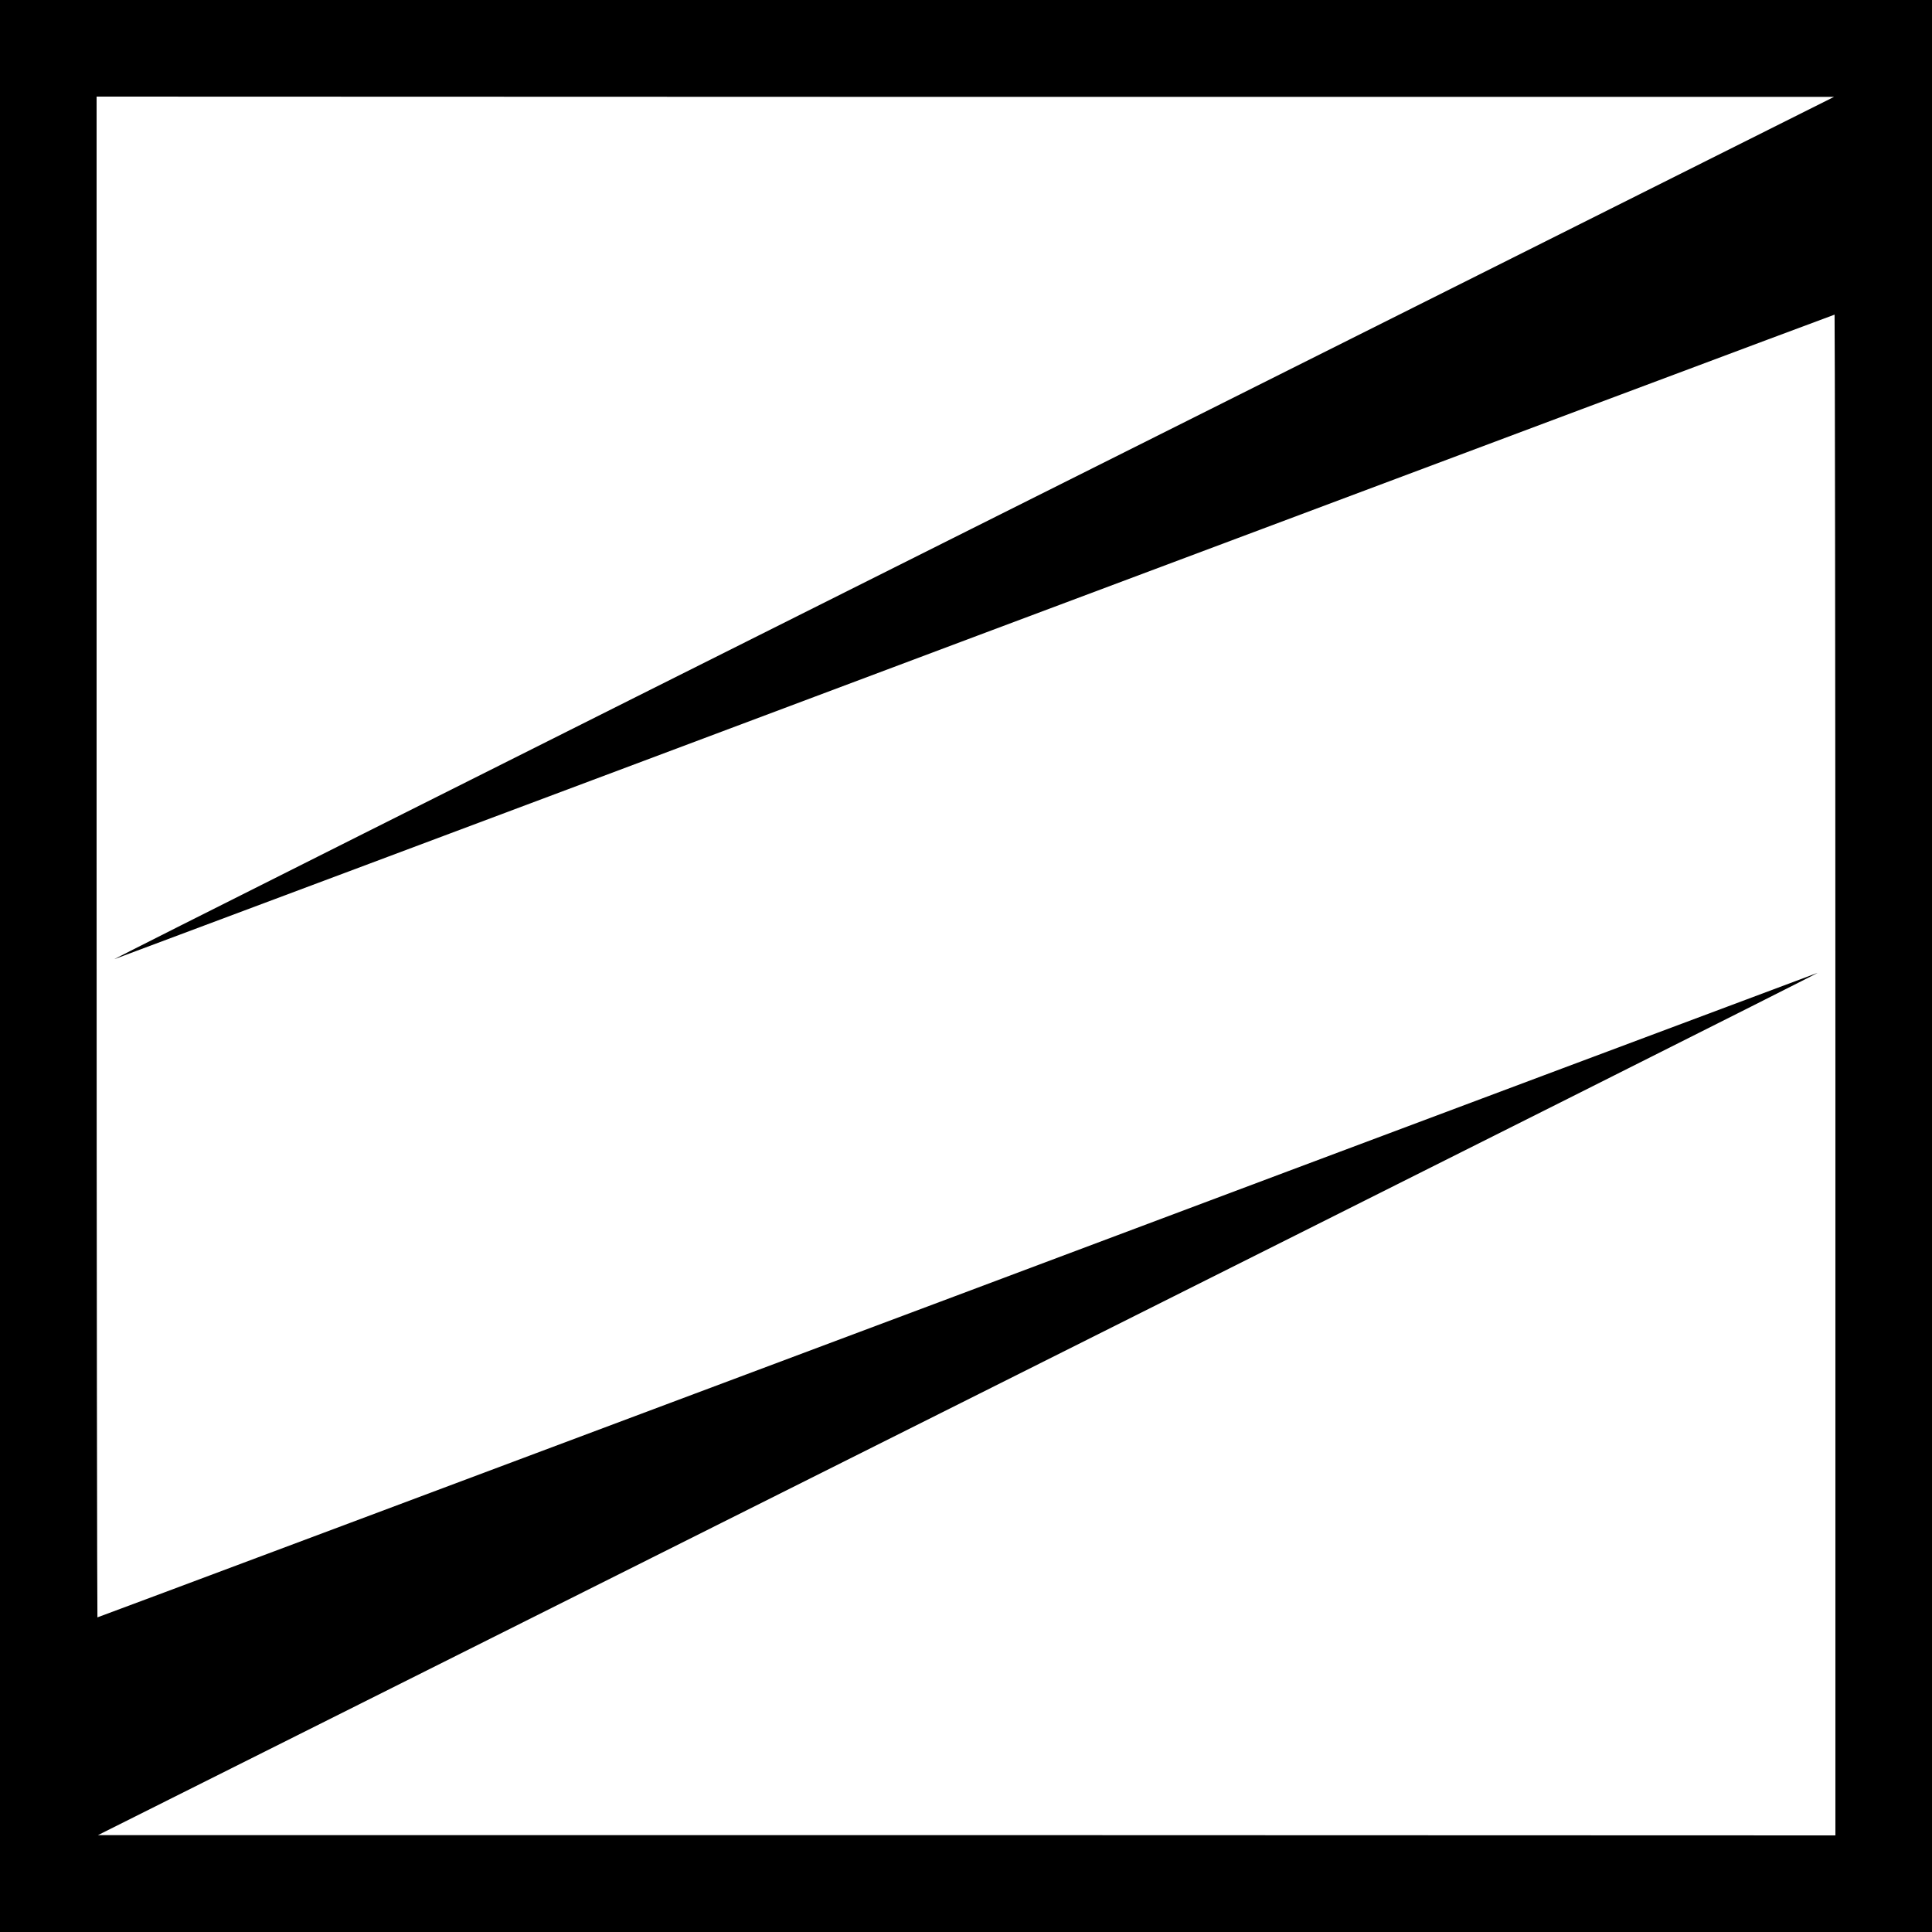 <?xml version="1.0" standalone="no"?>
<!DOCTYPE svg PUBLIC "-//W3C//DTD SVG 20010904//EN"
 "http://www.w3.org/TR/2001/REC-SVG-20010904/DTD/svg10.dtd">
<svg version="1.0" xmlns="http://www.w3.org/2000/svg"
 width="700pt" height="700pt" viewBox="0 0 700 700"
 preserveAspectRatio="xMidYMid meet">
<g transform="translate(0,700) scale(0.1,-0.1)"
fill="#000000" stroke="none">
<path d="M0 3500 l0 -3500 3500 0 3500 0 0 3500 0 3500 -3500 0 -3500 0 0
-3500z m3520 1584 c-1719 -861 -3116 -1562 -3105 -1559 11 4 1417 530 3124
1171 1707 640 3106 1164 3108 1164 1 0 3 -1240 3 -2755 l0 -2755 -3147 1
-3148 0 3125 1565 c1719 861 3116 1562 3105 1559 -11 -4 -1417 -530 -3124
-1171 -1707 -640 -3106 -1164 -3108 -1164 -1 0 -3 1240 -3 2755 l0 2755 3148
-1 3147 0 -3125 -1565z"/>
</g>
</svg>
